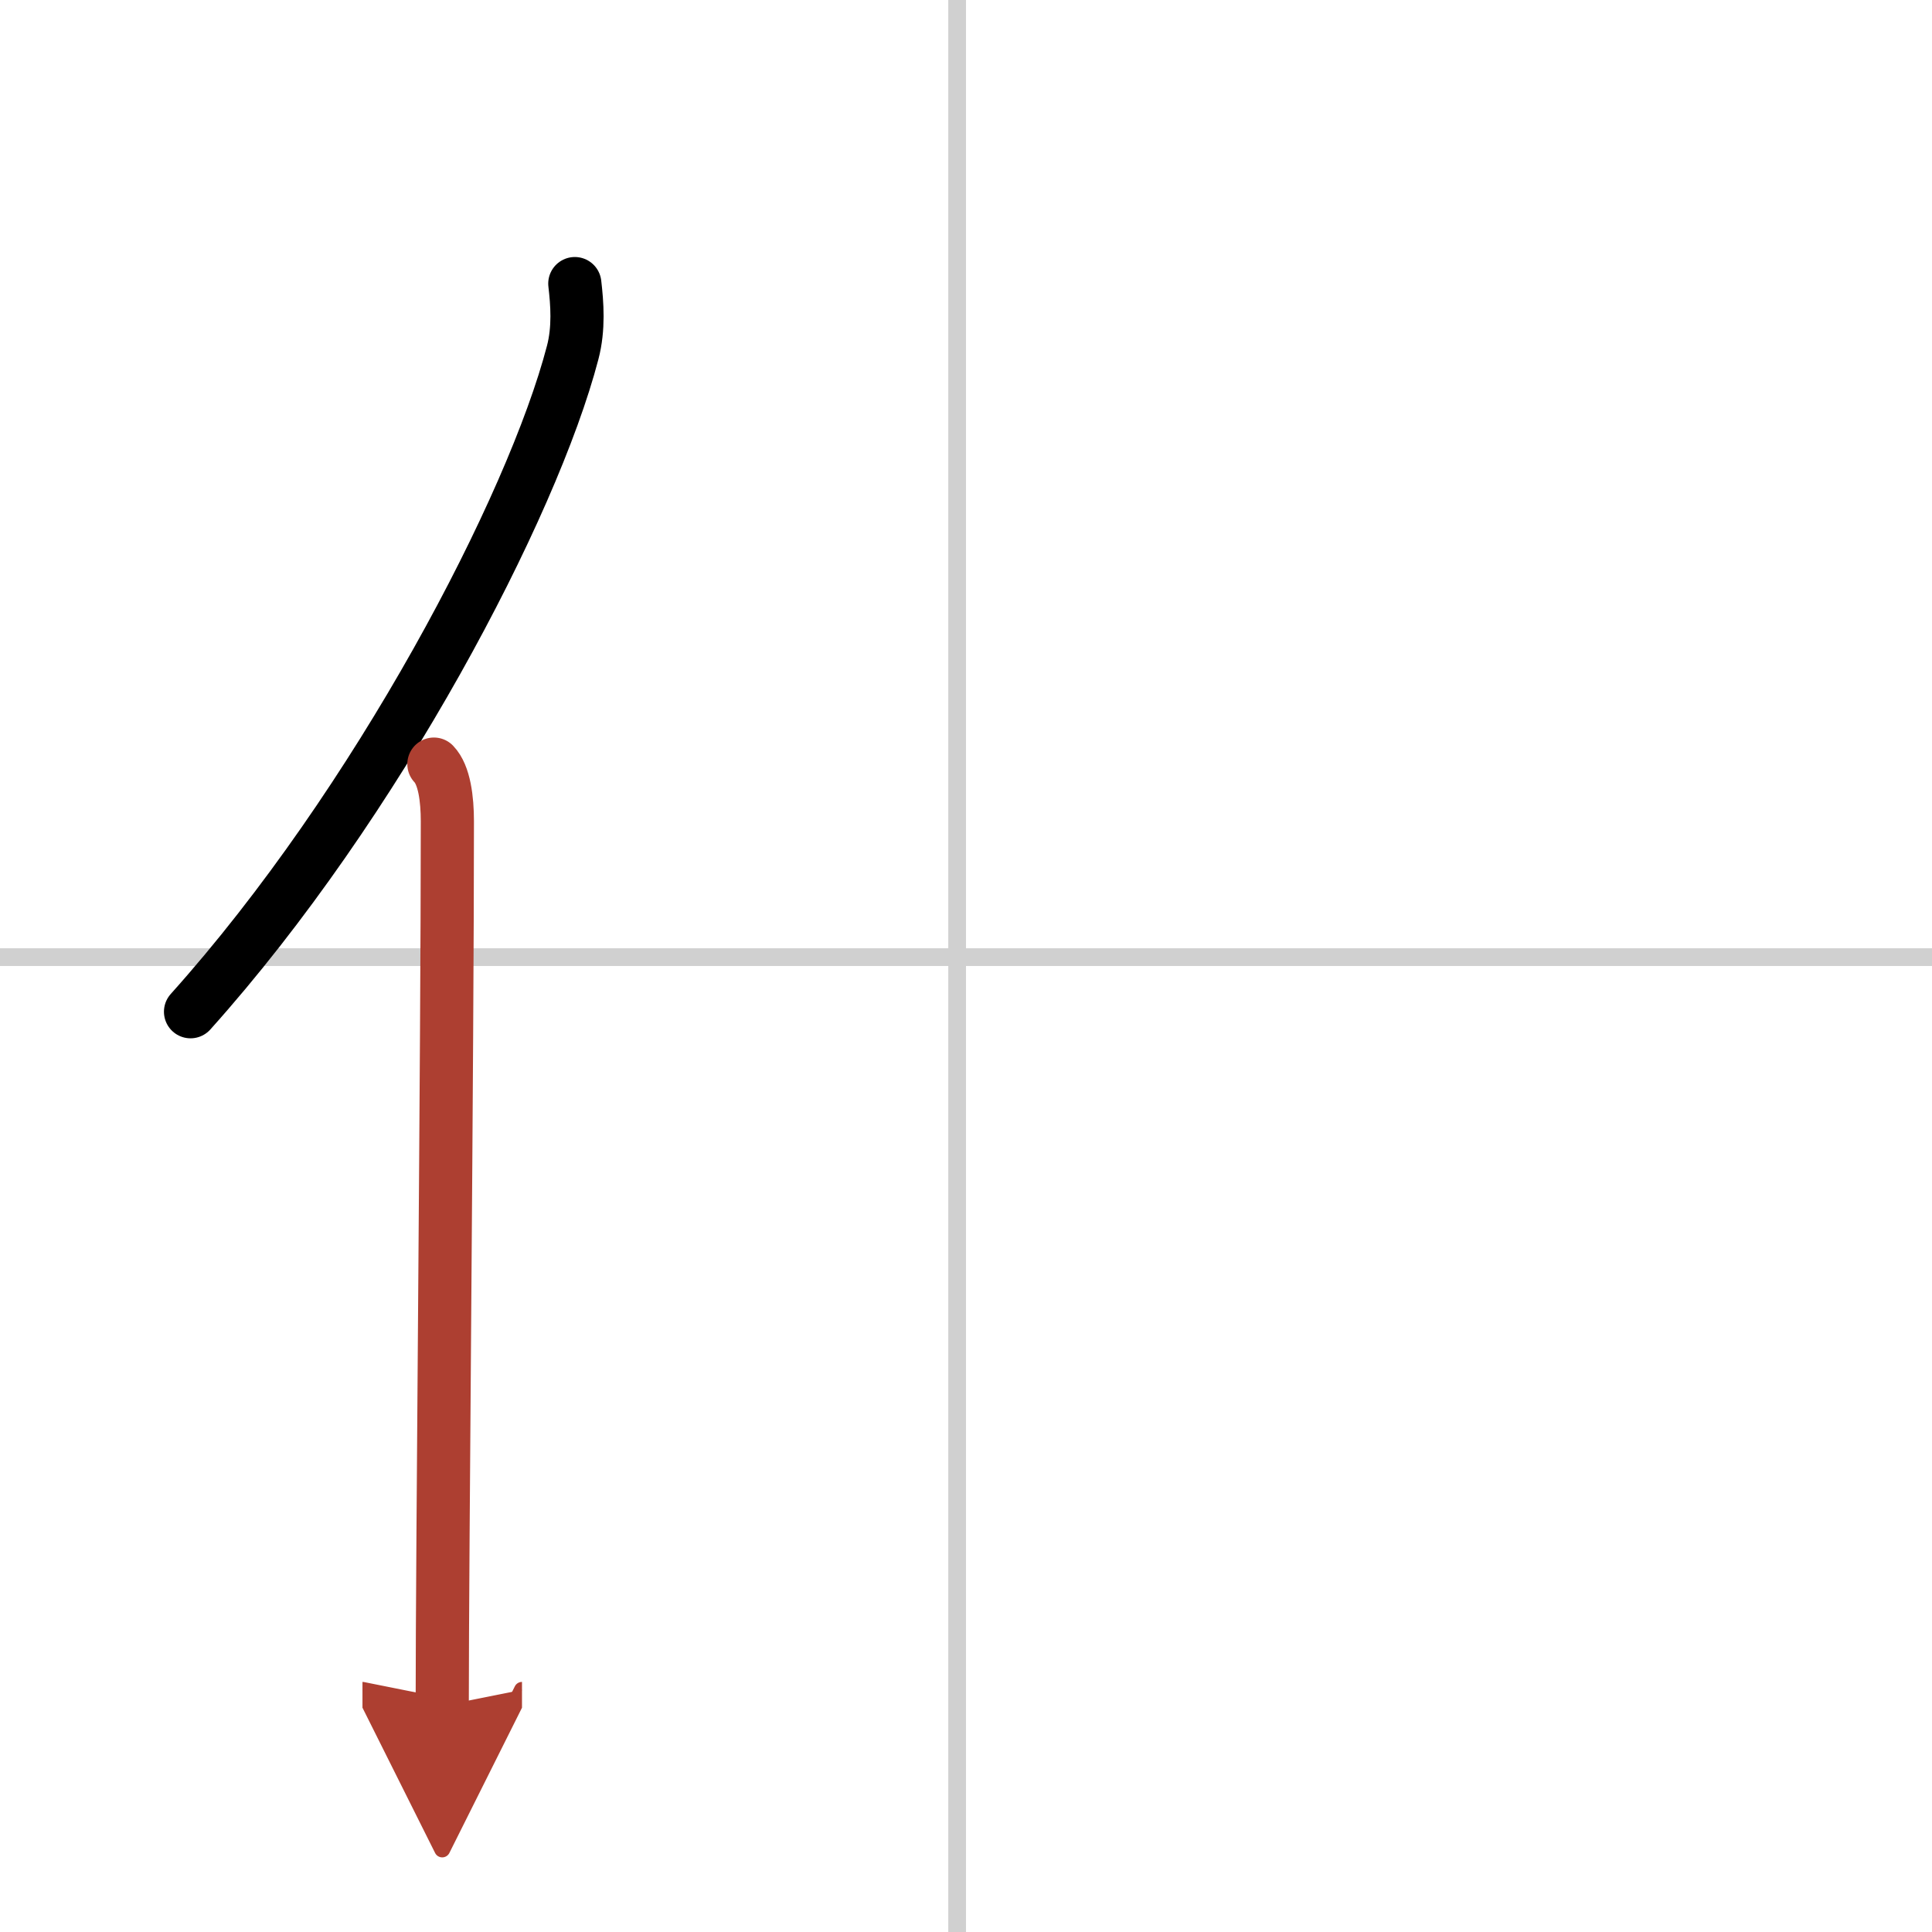 <svg width="400" height="400" viewBox="0 0 109 109" xmlns="http://www.w3.org/2000/svg"><defs><marker id="a" markerWidth="4" orient="auto" refX="1" refY="5" viewBox="0 0 10 10"><polyline points="0 0 10 5 0 10 1 5" fill="#ad3f31" stroke="#ad3f31"/></marker></defs><g fill="none" stroke="#000" stroke-linecap="round" stroke-linejoin="round" stroke-width="3"><rect width="100%" height="100%" fill="#fff" stroke="#fff"/><line x1="54" x2="54" y2="109" stroke="#d0d0d0" stroke-width="1"/><line x2="109" y1="54" y2="54" stroke="#d0d0d0" stroke-width="1"/><path d="m32.43 16c0.13 1.12 0.24 2.52-0.12 3.89-2.26 8.67-11.02 25.44-21.56 37.19"/><path d="m24.48 43.11c0.59 0.61 0.76 1.97 0.76 3.23 0 13.02-0.29 41.15-0.29 49.9" marker-end="url(#a)" stroke="#ad3f31"/></g></svg>
